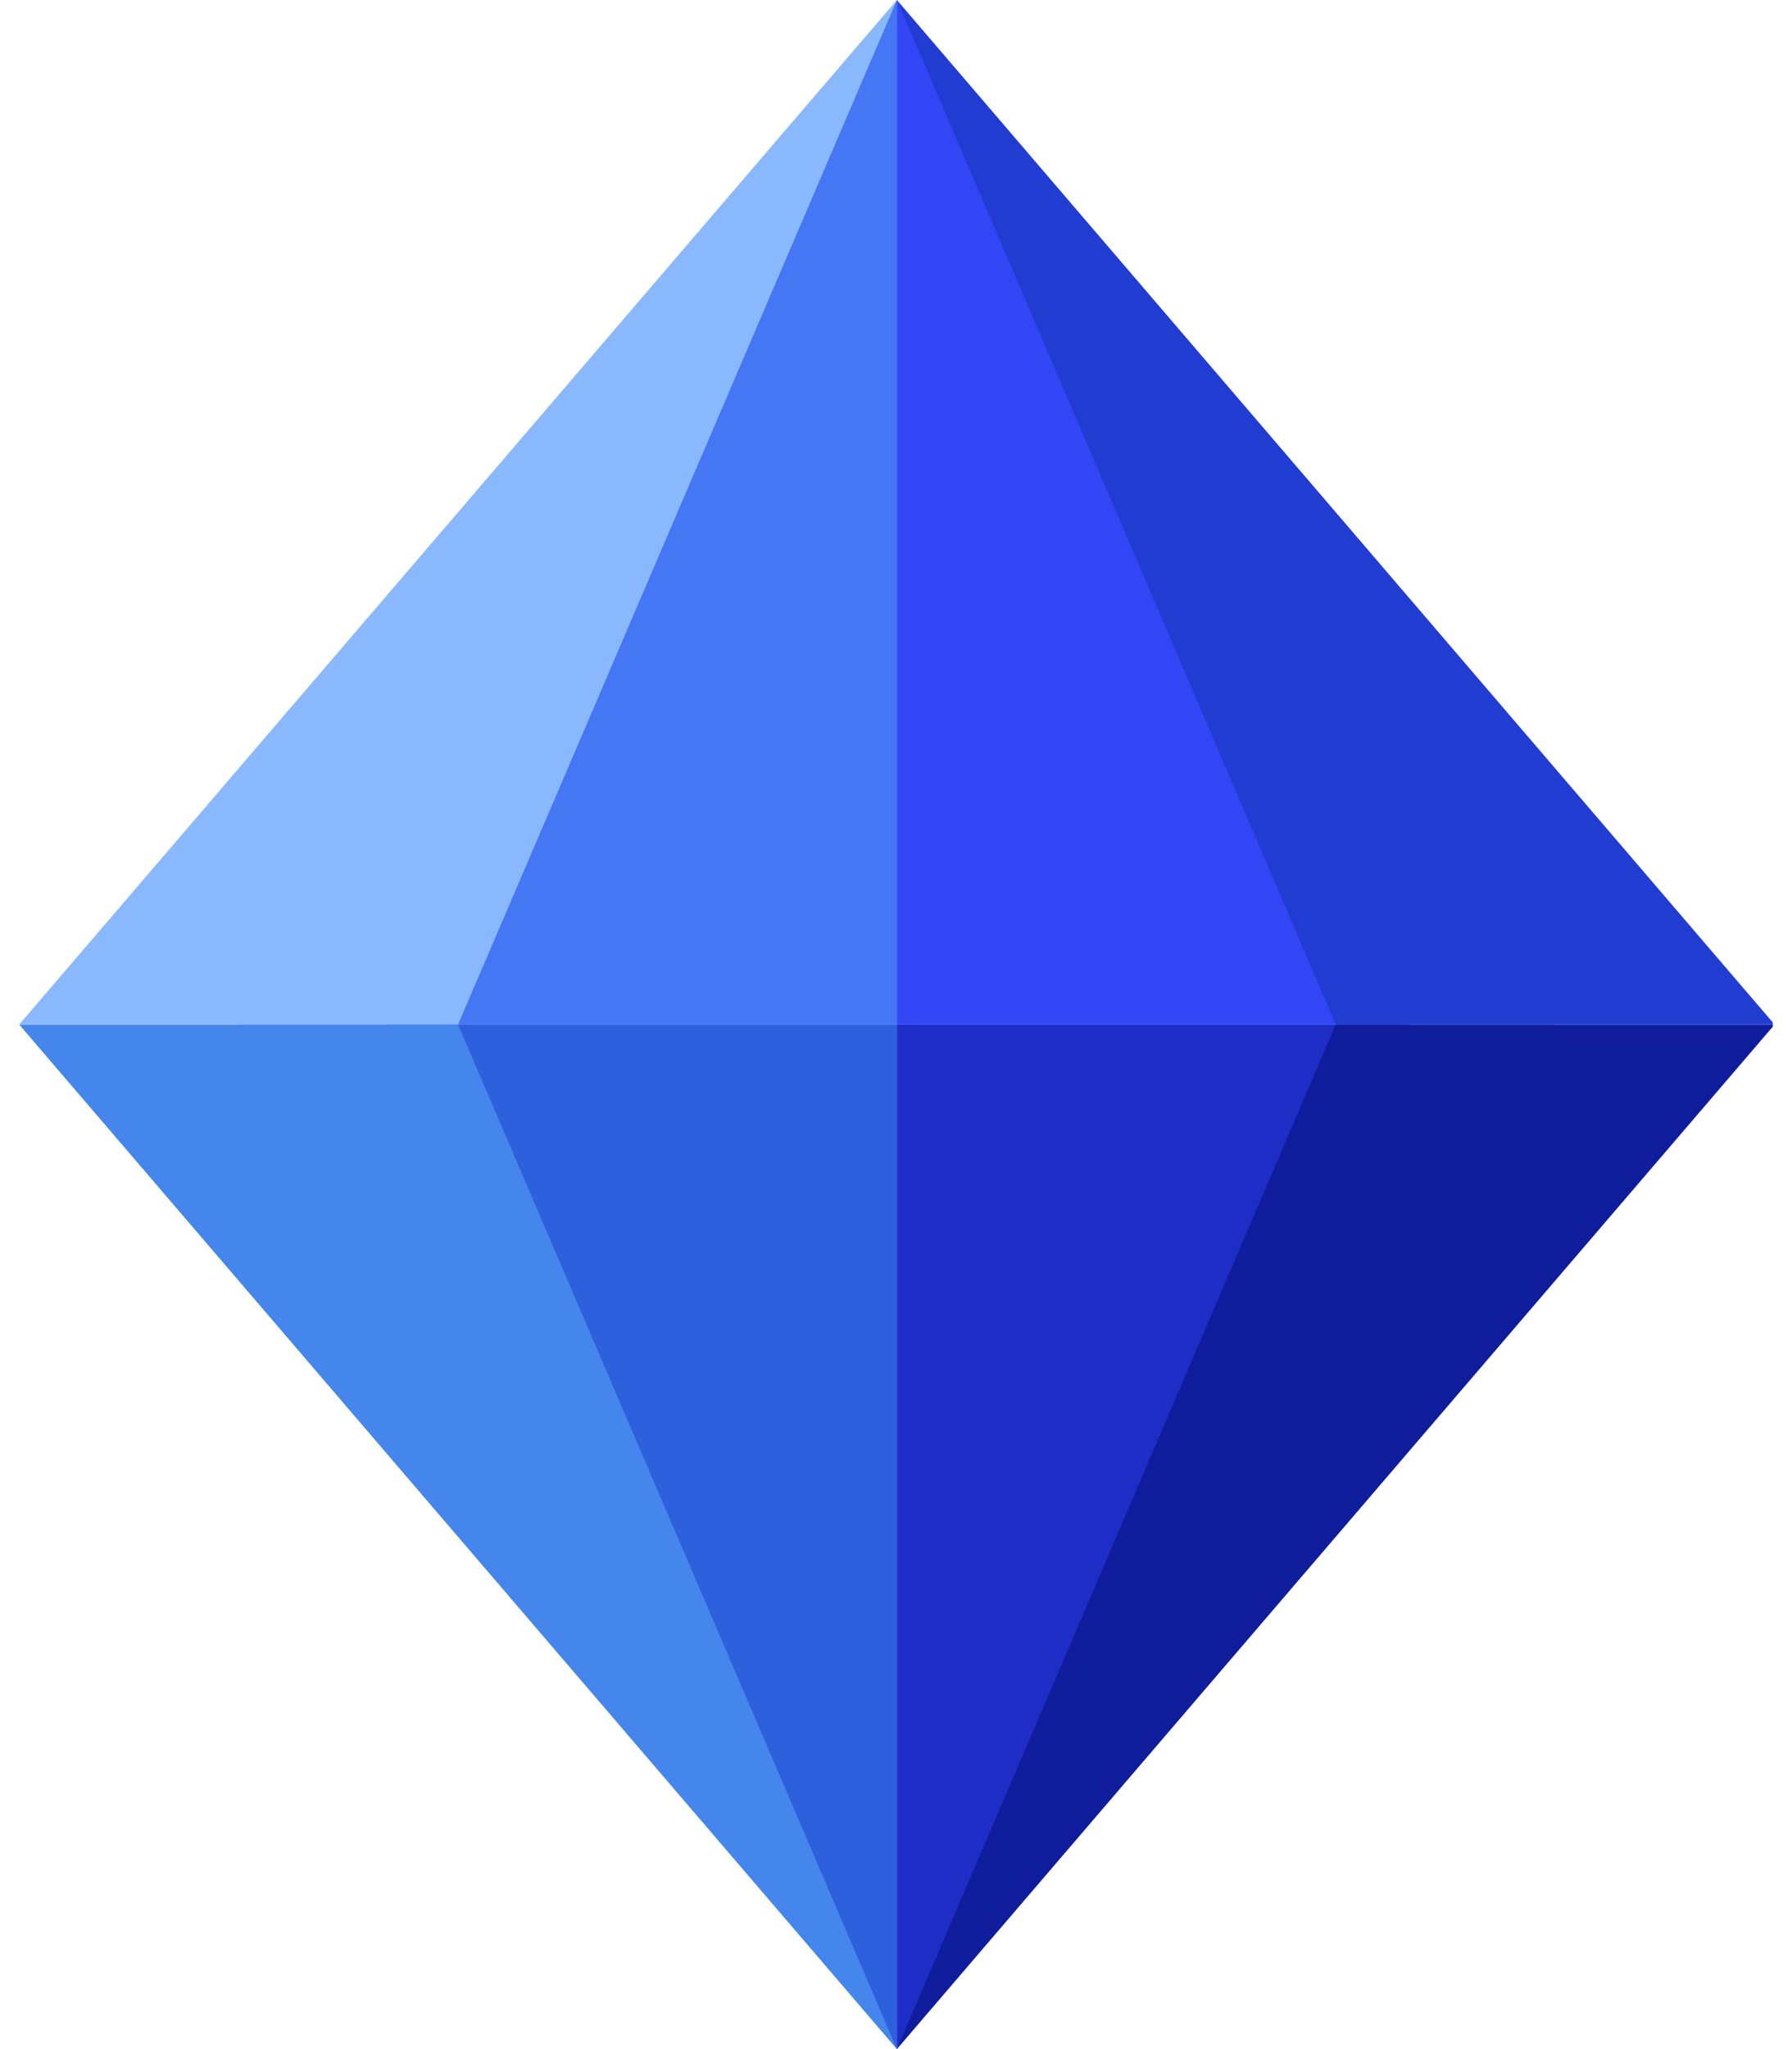 <svg xmlns="http://www.w3.org/2000/svg" width="28" height="32" fill="none" viewBox="0 0 28 32"><g id="logo-light 2" clip-path="url(#clip0_6690_135553)"><path id="Vector" fill="#89B8FF" d="M3.729 16 14.014 0 24.3 16 14.014 32 3.73 16Z"></path><path id="Vector_2" fill="#2E5FDC" d="M14.014 32V16h-8l8 16Z"></path><path id="Vector_3" fill="#1D2DC6" d="M14.014 32V16h8l-8 16Z"></path><path id="Vector_4" fill="#4576F3" d="M14.014 16V0l-8 16h8Z"></path><path id="Vector_5" fill="#3346F6" d="M14.014 16V0l8 16h-8Z"></path><path id="Vector_6" fill="#4486EB" d="M14.014 32 .3 16h6.857l6.857 16Z"></path><path id="Vector_7" fill="#89B8FF" d="M.3 16 14.014 0 7.157 16H.3Z"></path><path id="Vector_8" fill="#0F1D9D" d="M27.728 16 14.014 32l6.857-16h6.857Z"></path><path id="Vector_9" fill="#213DD1" d="m14.014 0 13.714 16h-6.857L14.014 0Z"></path></g><defs><clipPath id="clip0_6690_135553"><path fill="#fff" d="M.3 0h27.4v32H.3z"></path></clipPath></defs></svg>